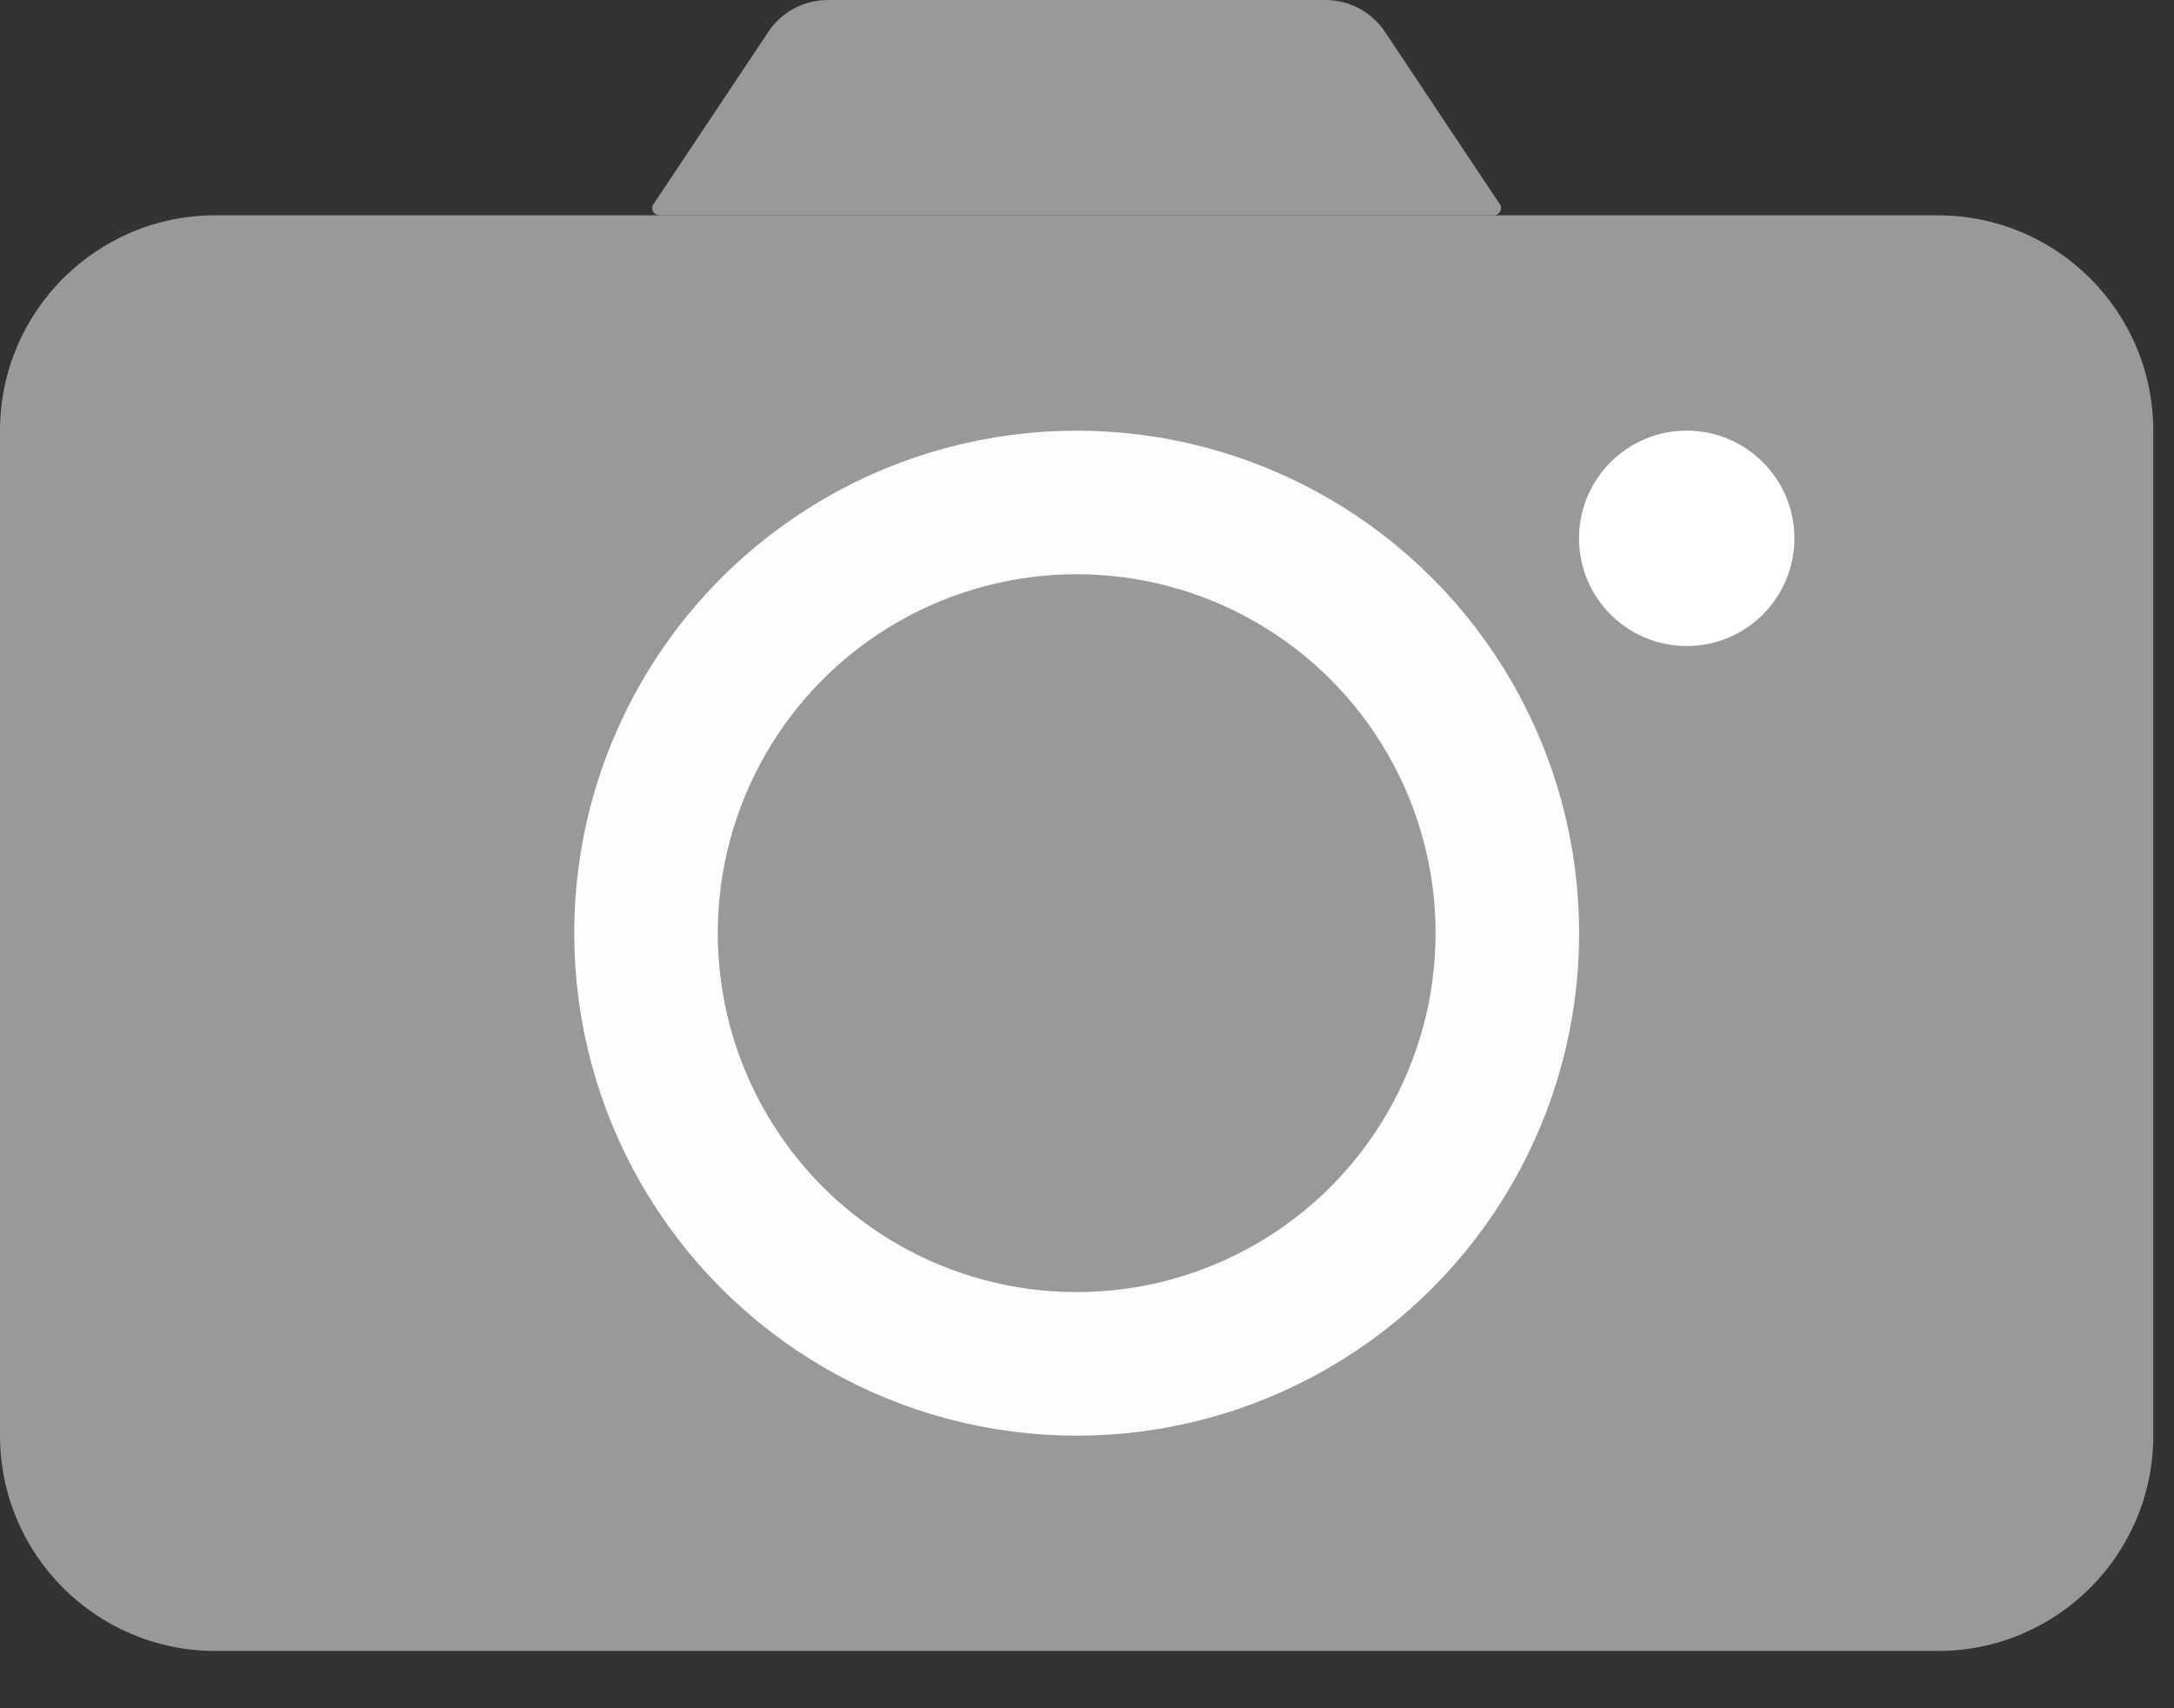 <?xml version="1.0" encoding="utf-8"?>
<svg xmlns="http://www.w3.org/2000/svg" fill="none" height="100%" overflow="visible" preserveAspectRatio="none" style="display: block;" viewBox="0 0 28 22" width="100%">
<rect x="0" y="0" width="28" height="22" fill="#333333" stroke="none"/>
<g id="Camera Icon">
<g id="Vector">
<path d="M0 5.547C0 4.015 1.242 2.773 2.773 2.773H24.96C26.491 2.773 27.733 4.015 27.733 5.547V18.489C27.733 20.02 26.491 21.262 24.96 21.262H2.773C1.242 21.262 0 20.02 0 18.489V5.547Z" fill="#99999A"/>
<path d="M19.317 2.63C19.358 2.691 19.314 2.773 19.24 2.773H8.493C8.419 2.773 8.375 2.691 8.416 2.63L9.894 0.412C10.066 0.154 10.354 0 10.664 0H17.07C17.379 0 17.667 0.154 17.839 0.412L19.317 2.63Z" fill="#99999A"/>
</g>
<circle cx="13.867" cy="12.018" id="Ellipse 1" r="5.547" stroke="#FFFCFC" stroke-width="1.849"/>
<circle cx="21.724" cy="6.933" fill="white" id="Ellipse 2" r="1.387"/>
</g>
</svg>